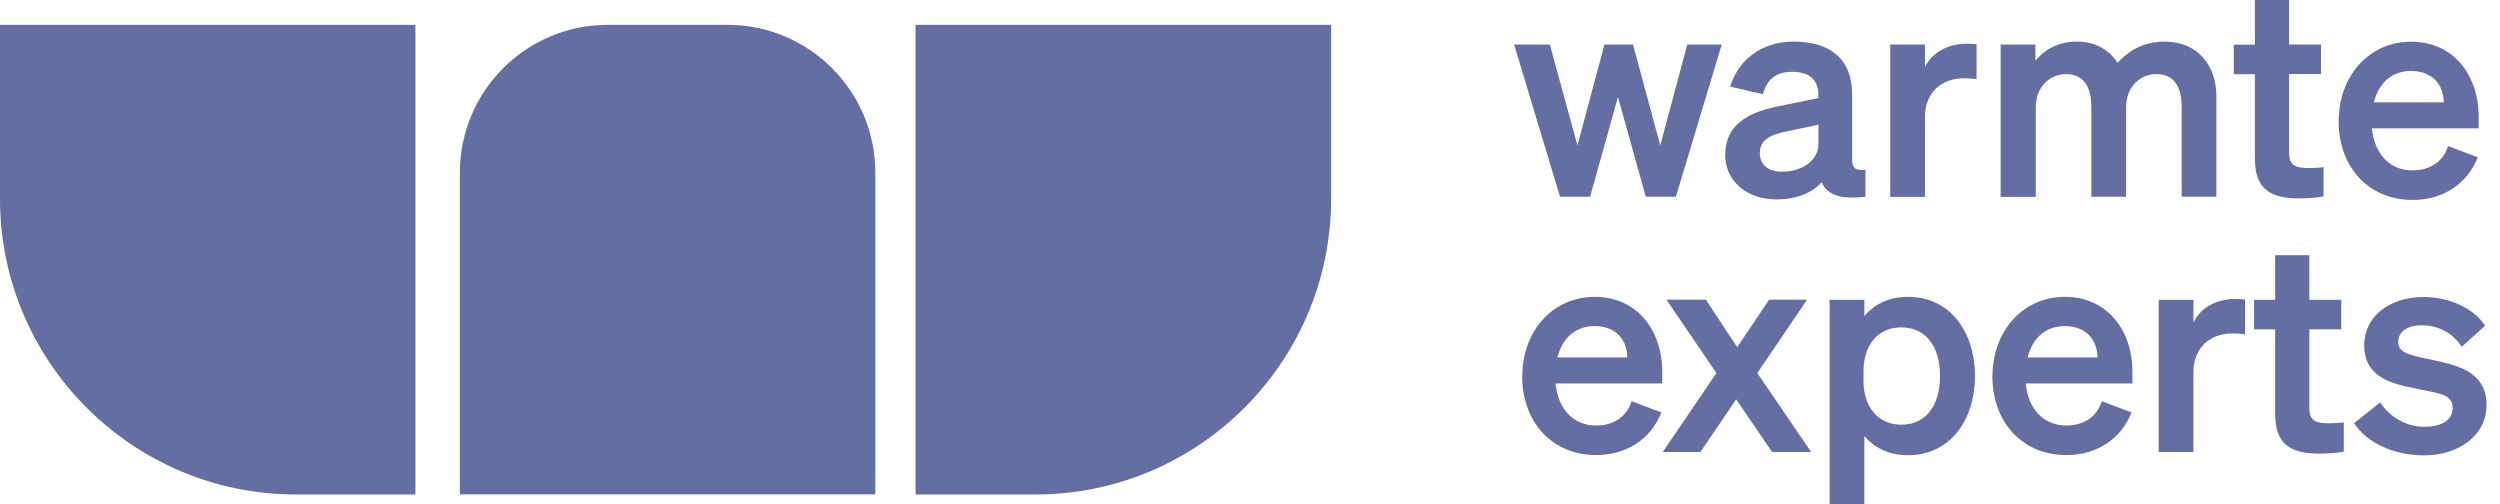 <svg width="119" height="24" viewBox="0 0 119 24" fill="none" xmlns="http://www.w3.org/2000/svg">
<g clip-path="url(#clip0_36_14155)">
<path d="M77.73 2.121L79.029 6.921L80.314 2.121H81.954L79.772 9.365H78.339L77.014 4.618L75.688 9.365H74.256L72.073 2.121H73.774L75.086 6.921L76.371 2.121H77.737H77.73Z" fill="#646EA3"/>
<path d="M82.122 7.356C82.122 5.977 83.16 5.368 84.552 5.08L86.554 4.665V4.538C86.554 3.848 86.192 3.42 85.308 3.42C84.525 3.42 84.11 3.781 83.916 4.484L82.356 4.123C82.718 2.924 83.775 1.98 85.376 1.98C87.116 1.98 88.16 2.811 88.16 4.478V7.597C88.16 8.012 88.341 8.133 88.796 8.079V9.365C87.598 9.505 86.962 9.271 86.714 8.675C86.259 9.184 85.503 9.492 84.559 9.492C83.18 9.492 82.115 8.648 82.115 7.35L82.122 7.356ZM86.554 5.937L84.994 6.265C84.291 6.419 83.769 6.64 83.769 7.289C83.769 7.858 84.184 8.173 84.82 8.173C85.704 8.173 86.56 7.704 86.56 6.821V5.937H86.554Z" fill="#646EA3"/>
<path d="M94.085 3.767C93.877 3.74 93.71 3.727 93.476 3.727C92.425 3.727 91.628 4.403 91.628 5.561V9.37H89.975V2.12H91.628V3.198C91.943 2.522 92.693 2.08 93.617 2.08C93.811 2.08 93.958 2.093 94.085 2.107V3.76V3.767Z" fill="#646EA3"/>
<path d="M96.883 9.371H95.23V2.121H96.883V2.891C97.285 2.409 97.907 1.98 98.871 1.98C99.742 1.98 100.391 2.369 100.793 2.985C101.235 2.516 101.924 1.98 103.042 1.98C104.535 1.98 105.499 3.032 105.499 4.591V9.365H103.845V5.073C103.845 4.176 103.517 3.527 102.634 3.527C101.931 3.527 101.201 4.076 101.201 5.114V9.365H99.547V5.073C99.547 4.176 99.213 3.527 98.336 3.527C97.633 3.527 96.903 4.076 96.903 5.114V9.365L96.883 9.371Z" fill="#646EA3"/>
<path d="M107.333 3.533H106.329V2.127H107.333V-0.002H108.96V2.12H110.48V3.526H108.96V7.282C108.96 7.931 109.335 7.998 109.924 7.998C110.199 7.998 110.353 7.985 110.6 7.958V9.35C110.299 9.404 109.884 9.444 109.455 9.444C108.076 9.444 107.333 9.016 107.333 7.543V3.526V3.533Z" fill="#646EA3"/>
<path d="M111.323 5.754C111.323 3.632 112.756 1.985 114.771 1.985C116.786 1.985 117.984 3.572 117.984 5.56V6.109H112.903C113.03 7.354 113.773 8.111 114.838 8.111C115.654 8.111 116.304 7.696 116.525 6.953L117.944 7.488C117.435 8.76 116.29 9.517 114.838 9.517C112.769 9.517 111.316 7.984 111.316 5.748L111.323 5.754ZM112.997 4.871H116.324C116.311 4.067 115.815 3.378 114.764 3.378C113.907 3.378 113.244 3.887 112.997 4.871Z" fill="#646EA3"/>
<path d="M72.462 17.899C72.462 15.777 73.894 14.13 75.909 14.13C77.924 14.13 79.123 15.716 79.123 17.705V18.254H74.042C74.169 19.499 74.912 20.255 75.976 20.255C76.793 20.255 77.442 19.84 77.663 19.097L79.083 19.633C78.574 20.905 77.429 21.661 75.976 21.661C73.908 21.661 72.455 20.128 72.455 17.892L72.462 17.899ZM74.135 17.015H77.463C77.449 16.212 76.954 15.522 75.903 15.522C75.046 15.522 74.383 16.031 74.135 17.015Z" fill="#646EA3"/>
<path d="M82.644 19.003L80.944 21.514H79.149L81.7 17.758L79.323 14.264H81.198L82.691 16.526L84.21 14.264H86.018L83.648 17.758L86.212 21.514H84.351L82.637 19.003H82.644Z" fill="#646EA3"/>
<path d="M88.742 20.758V23.998H87.089V14.271H88.742V15.04C89.198 14.505 89.887 14.13 90.824 14.13C92.853 14.13 94.011 15.844 94.011 17.899C94.011 19.954 92.853 21.668 90.824 21.668C89.887 21.668 89.198 21.293 88.742 20.758ZM88.702 18.12C88.702 19.459 89.472 20.215 90.496 20.215C91.695 20.215 92.344 19.278 92.344 17.899C92.344 16.52 91.695 15.583 90.496 15.583C89.472 15.583 88.702 16.326 88.702 17.691V18.12Z" fill="#646EA3"/>
<path d="M94.842 17.899C94.842 15.777 96.274 14.13 98.289 14.13C100.304 14.13 101.503 15.716 101.503 17.705V18.254H96.422C96.549 19.499 97.292 20.255 98.356 20.255C99.173 20.255 99.822 19.84 100.043 19.097L101.463 19.633C100.954 20.905 99.809 21.661 98.356 21.661C96.288 21.661 94.835 20.128 94.835 17.892L94.842 17.899ZM96.515 17.015H99.843C99.829 16.212 99.334 15.522 98.283 15.522C97.426 15.522 96.763 16.031 96.515 17.015Z" fill="#646EA3"/>
<path d="M106.865 15.912C106.658 15.885 106.49 15.872 106.256 15.872C105.205 15.872 104.408 16.548 104.408 17.706V21.515H102.755V14.272H104.408V15.349C104.723 14.673 105.473 14.231 106.397 14.231C106.591 14.231 106.745 14.245 106.865 14.258V15.912Z" fill="#646EA3"/>
<path d="M108.297 15.675H107.293V14.27H108.297V12.148H109.924V14.27H111.444V15.675H109.924V19.431C109.924 20.081 110.299 20.148 110.888 20.148C111.162 20.148 111.316 20.134 111.564 20.107V21.5C111.263 21.553 110.848 21.593 110.419 21.593C109.04 21.593 108.297 21.165 108.297 19.692V15.675Z" fill="#646EA3"/>
<path d="M113.299 19.145C113.727 19.848 114.557 20.317 115.394 20.317C116.097 20.317 116.747 20.069 116.747 19.42C116.747 18.77 116.137 18.73 114.993 18.496C113.848 18.262 112.536 17.974 112.536 16.427C112.536 15.102 113.694 14.138 115.368 14.138C116.639 14.138 117.771 14.707 118.293 15.503L117.175 16.508C116.76 15.858 116.07 15.483 115.274 15.483C114.598 15.483 114.156 15.785 114.156 16.273C114.156 16.795 114.678 16.896 115.588 17.09C116.814 17.351 118.36 17.612 118.36 19.272C118.36 20.738 117.021 21.676 115.381 21.676C114.042 21.676 112.703 21.14 112.054 20.143L113.299 19.152V19.145Z" fill="#646EA3"/>
<path d="M-0.001 1.184H19.775V23.537H14.071C6.305 23.53 -0.001 17.224 -0.001 9.458V1.184Z" fill="#646EA3"/>
<path d="M41.666 23.529L21.89 23.529L21.89 8.219C21.89 4.336 25.043 1.183 28.926 1.183H34.63C38.513 1.183 41.666 4.336 41.666 8.219V23.529Z" fill="#646EA3"/>
<path d="M43.587 1.184H63.362V9.458C63.362 17.224 57.056 23.537 49.284 23.537H43.58V1.184H43.587Z" fill="#646EA3"/>
</g>
<defs>
<clipPath id="clip0_36_14155">
<rect width="118.36" height="24" fill="white"/>
</clipPath>
</defs>
</svg>
